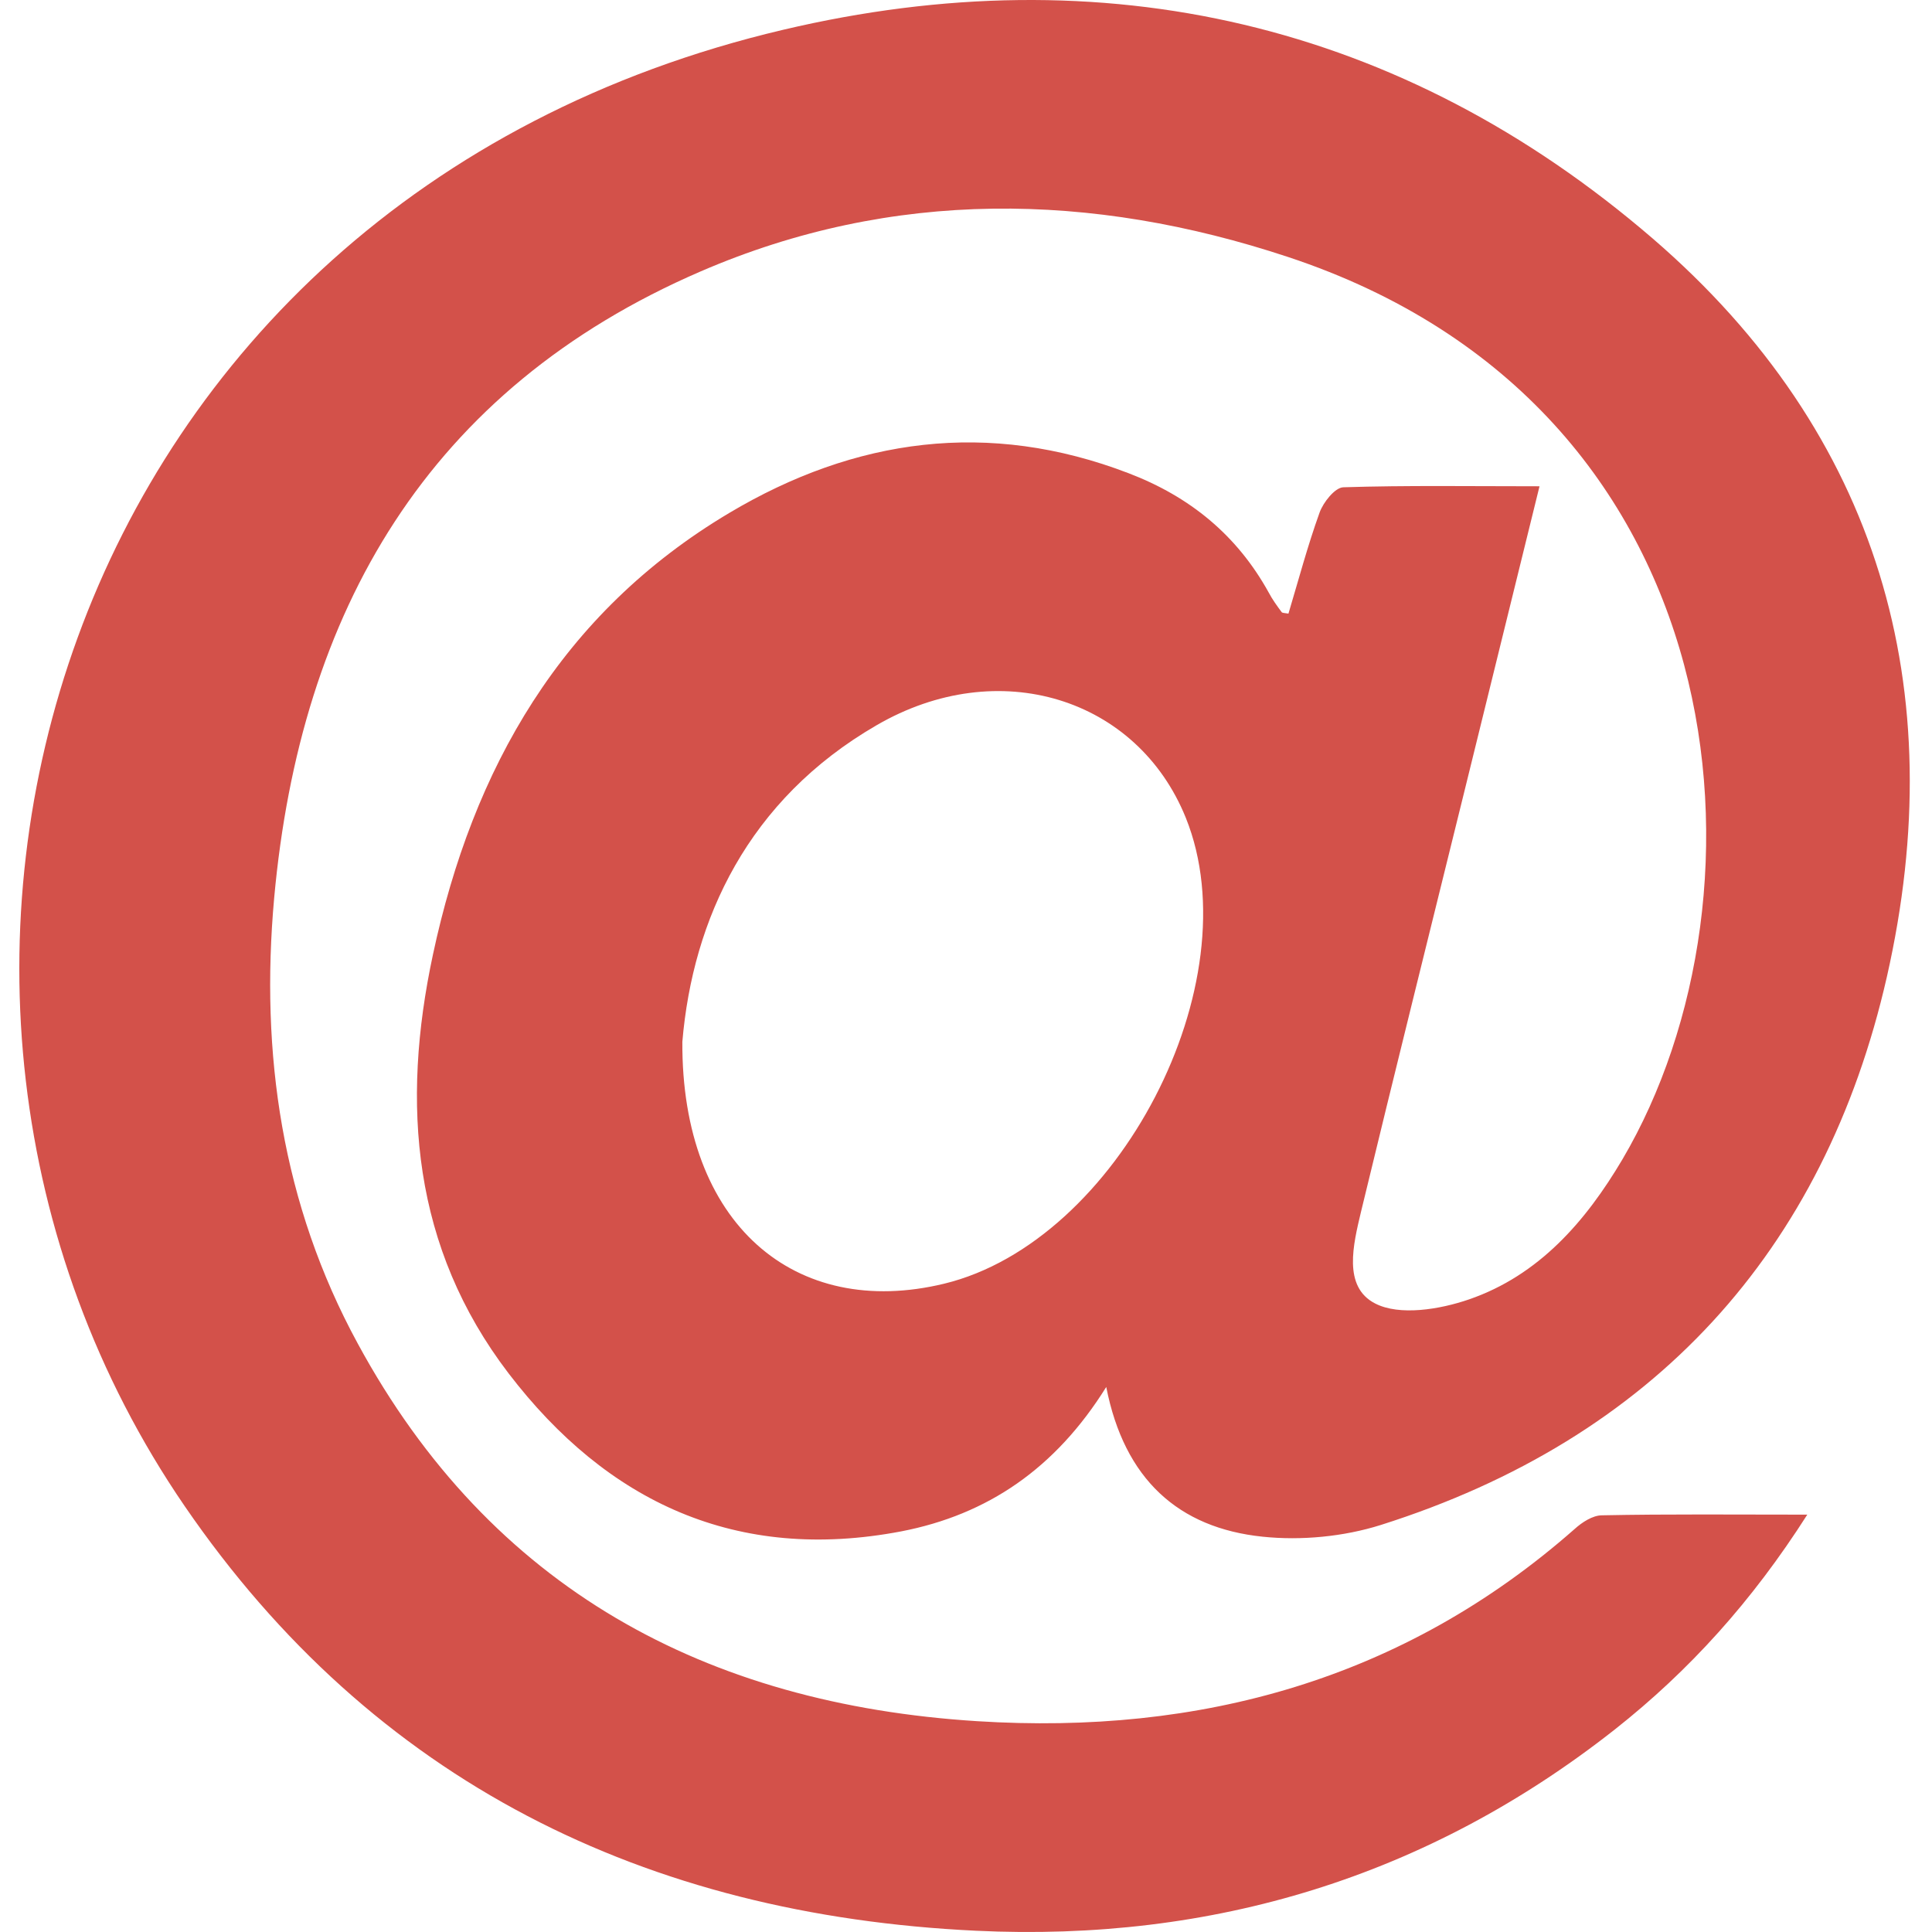 <svg width="260" height="260" viewBox="0 0 260 260" fill="none" xmlns="http://www.w3.org/2000/svg">
  <style>
    path {
      fill: #d3514a;
    }

    @media (prefers-color-scheme: dark) {
      path {
        fill: #dffe52;
      }
    }
  </style>
  <path d="M243.217 203.834C235.794 215.483 227.336 224.838 217.303 232.754C192.109 252.589 163.181 261.359 131.329 259.83C86.879 257.716 50.258 239.77 24.839 202.665C-22.985 132.861 7.428 27.076 105.415 4.003C148.47 -6.162 188.6 2.969 222.432 32.114C252.935 58.425 262.698 92.832 253.925 131.467C245.512 168.438 222.477 193.624 185.811 205.228C180.817 206.803 175.103 207.342 169.929 206.803C158.592 205.633 151.304 199.067 148.874 186.653C142.036 197.627 132.903 203.834 121.296 206.083C99.161 210.311 81.705 202.17 68.433 184.809C55.522 167.898 53.947 148.603 58.266 128.453C63.62 103.401 75.542 82.487 98.126 69.039C115.042 58.965 133.038 56.446 151.889 63.687C160.122 66.835 166.465 72.008 170.739 79.744C171.234 80.688 171.864 81.543 172.494 82.397C172.584 82.487 172.809 82.487 173.394 82.577C174.743 78.08 175.958 73.492 177.578 68.994C178.073 67.6 179.647 65.621 180.772 65.576C189.32 65.306 197.913 65.441 207.181 65.441C203.672 79.699 200.342 93.192 197.013 106.73C192.379 125.53 187.7 144.285 183.156 163.085C182.122 167.448 180.682 173.16 185.046 175.409C188.33 177.118 193.774 176.219 197.688 174.869C207.091 171.631 213.389 164.39 218.338 156.024C239.438 120.223 234.354 54.782 173.349 34.587C146.895 25.817 120.126 25.367 94.302 36.521C57.546 52.398 40.405 82.307 36.896 120.852C35.007 141.766 37.931 162.051 48.143 180.806C66.049 213.819 95.067 229.336 131.509 231.63C161.471 233.519 188.87 226.053 211.905 205.768C212.894 204.869 214.334 203.924 215.594 203.924C224.502 203.744 233.409 203.834 243.262 203.834H243.217ZM91.828 140.192C91.693 164.749 106.989 177.613 127.055 172.755C150.449 167.088 168.535 132.276 159.582 110.058C153.058 93.911 134.388 88.064 117.967 97.599C100.646 107.629 93.223 123.731 91.828 140.192Z" />
</svg>